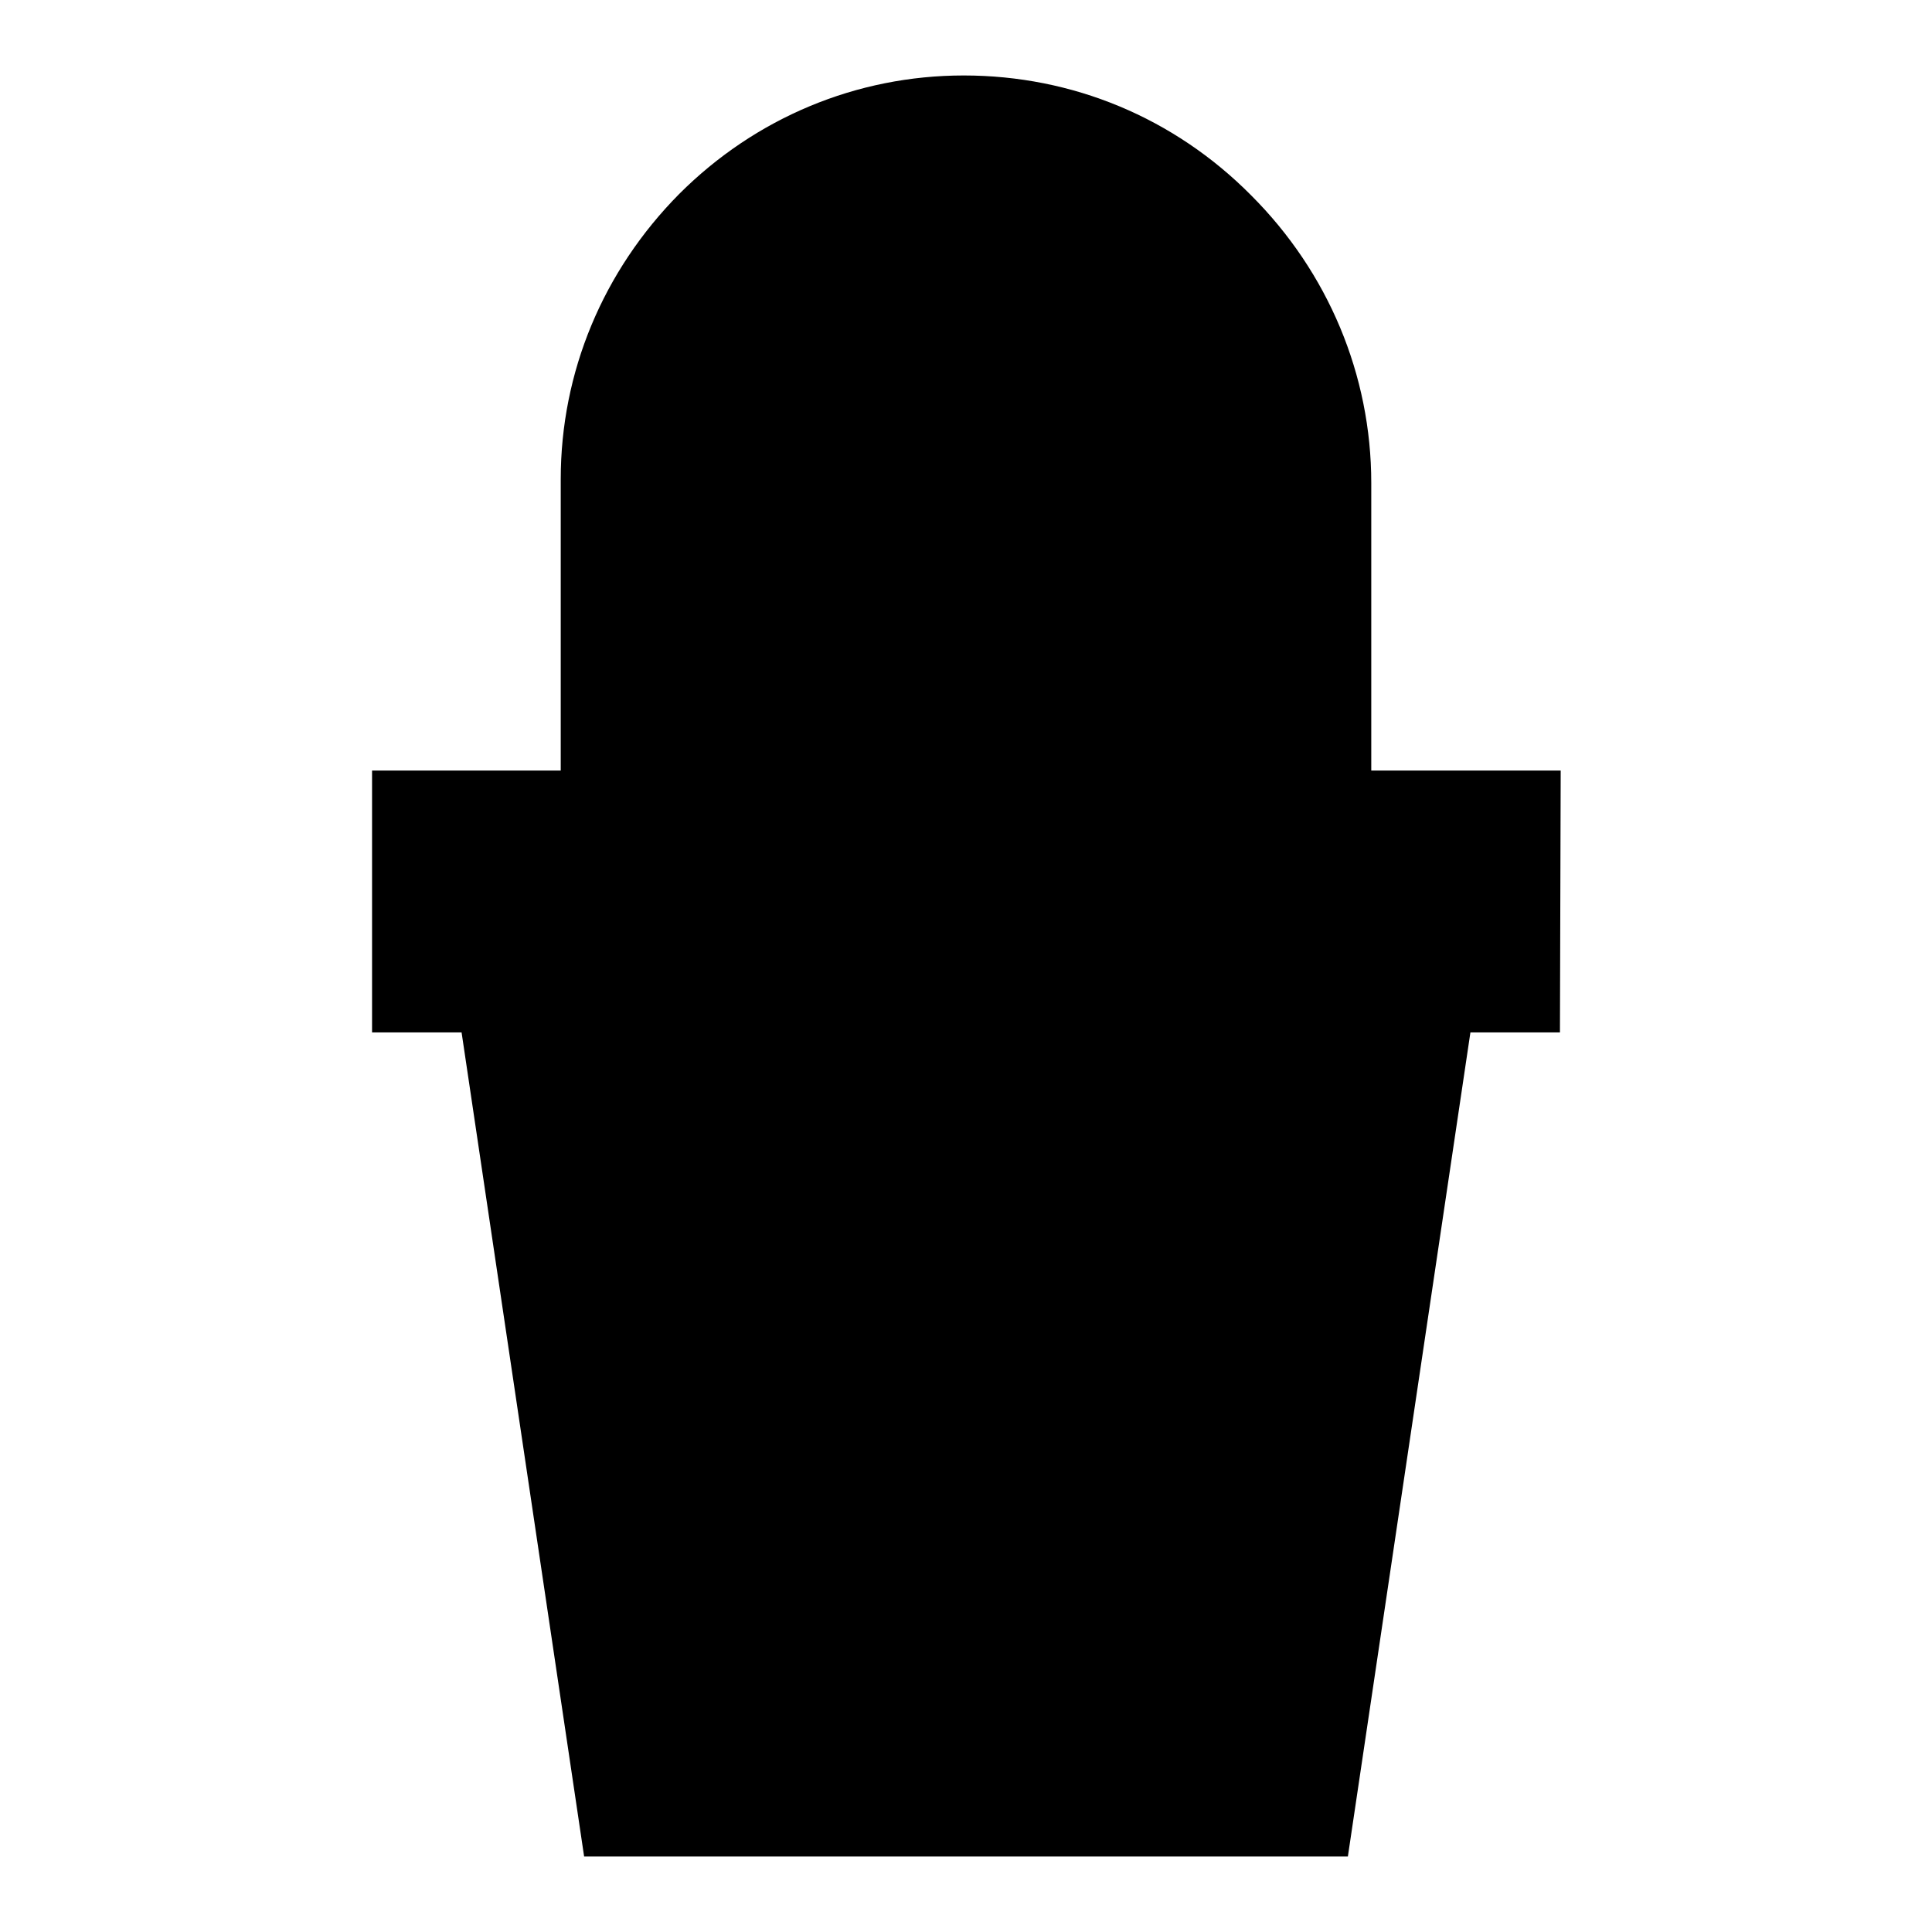 <?xml version="1.0" encoding="utf-8"?>
<!-- Svg Vector Icons : http://www.onlinewebfonts.com/icon -->
<!DOCTYPE svg PUBLIC "-//W3C//DTD SVG 1.1//EN" "http://www.w3.org/Graphics/SVG/1.1/DTD/svg11.dtd">
<svg version="1.1" xmlns="http://www.w3.org/2000/svg" xmlns:xlink="http://www.w3.org/1999/xlink" x="0px" y="0px" viewBox="0 0 256 256" enable-background="new 0 0 256 256" xml:space="preserve">
<g> <path fill="#000000" d="M174.3,171.3H81.7c-2.5,0-4.5-2-4.5-4.5V63.5c0-27.8,22.8-50.6,50.6-50.6c28.1,0,51.1,23,51.1,51.1v102.8 C178.8,169.3,176.8,171.3,174.3,171.3L174.3,171.3z"/> <path fill="#000000" d="M174.3,174.2H81.7c-4.1,0-7.4-3.3-7.4-7.4V63.5c0-14.2,5.6-27.6,15.7-37.8C100.1,15.6,113.5,10,127.7,10 c14.4,0,27.9,5.6,38.1,15.9c10.2,10.2,15.9,23.8,15.9,38.1v102.8C181.7,170.9,178.4,174.2,174.3,174.2L174.3,174.2z M127.7,15.8 c-12.7,0-24.7,5-33.7,14c-9,9-14,21-14,33.7v103.4c0,0.9,0.7,1.6,1.6,1.6h92.7c0.9,0,1.6-0.7,1.6-1.6V64c0-12.8-5-24.9-14.2-34.1 C152.7,20.8,140.6,15.8,127.7,15.8L127.7,15.8z"/> <path fill="#000000" d="M130.9,115.2L83.1,37.4l4.9-3l37.1,60.4V12.9h5.8V115.2z"/> <path fill="#000000" d="M125.1,115.2V12.9h5.8v81.9L168,34.4l4.9,3L125.1,115.2z"/> <path fill="#000000" d="M52.1,105h151.7v28.9H52.1V105z"/> <path fill="#000000" d="M206.7,136.8H49.3v-34.7h157.5L206.7,136.8L206.7,136.8z M55,131h145.9v-23.1H55V131z"/> <path fill="#000000" d="M176.1,243.1H79.9L63.7,133.9h128.7L176.1,243.1z"/> <path fill="#000000" d="M178.6,246H77.4L60.3,131h135.4L178.6,246z M82.4,240.2h91.2L189,136.7H67L82.4,240.2z"/></g>
</svg>